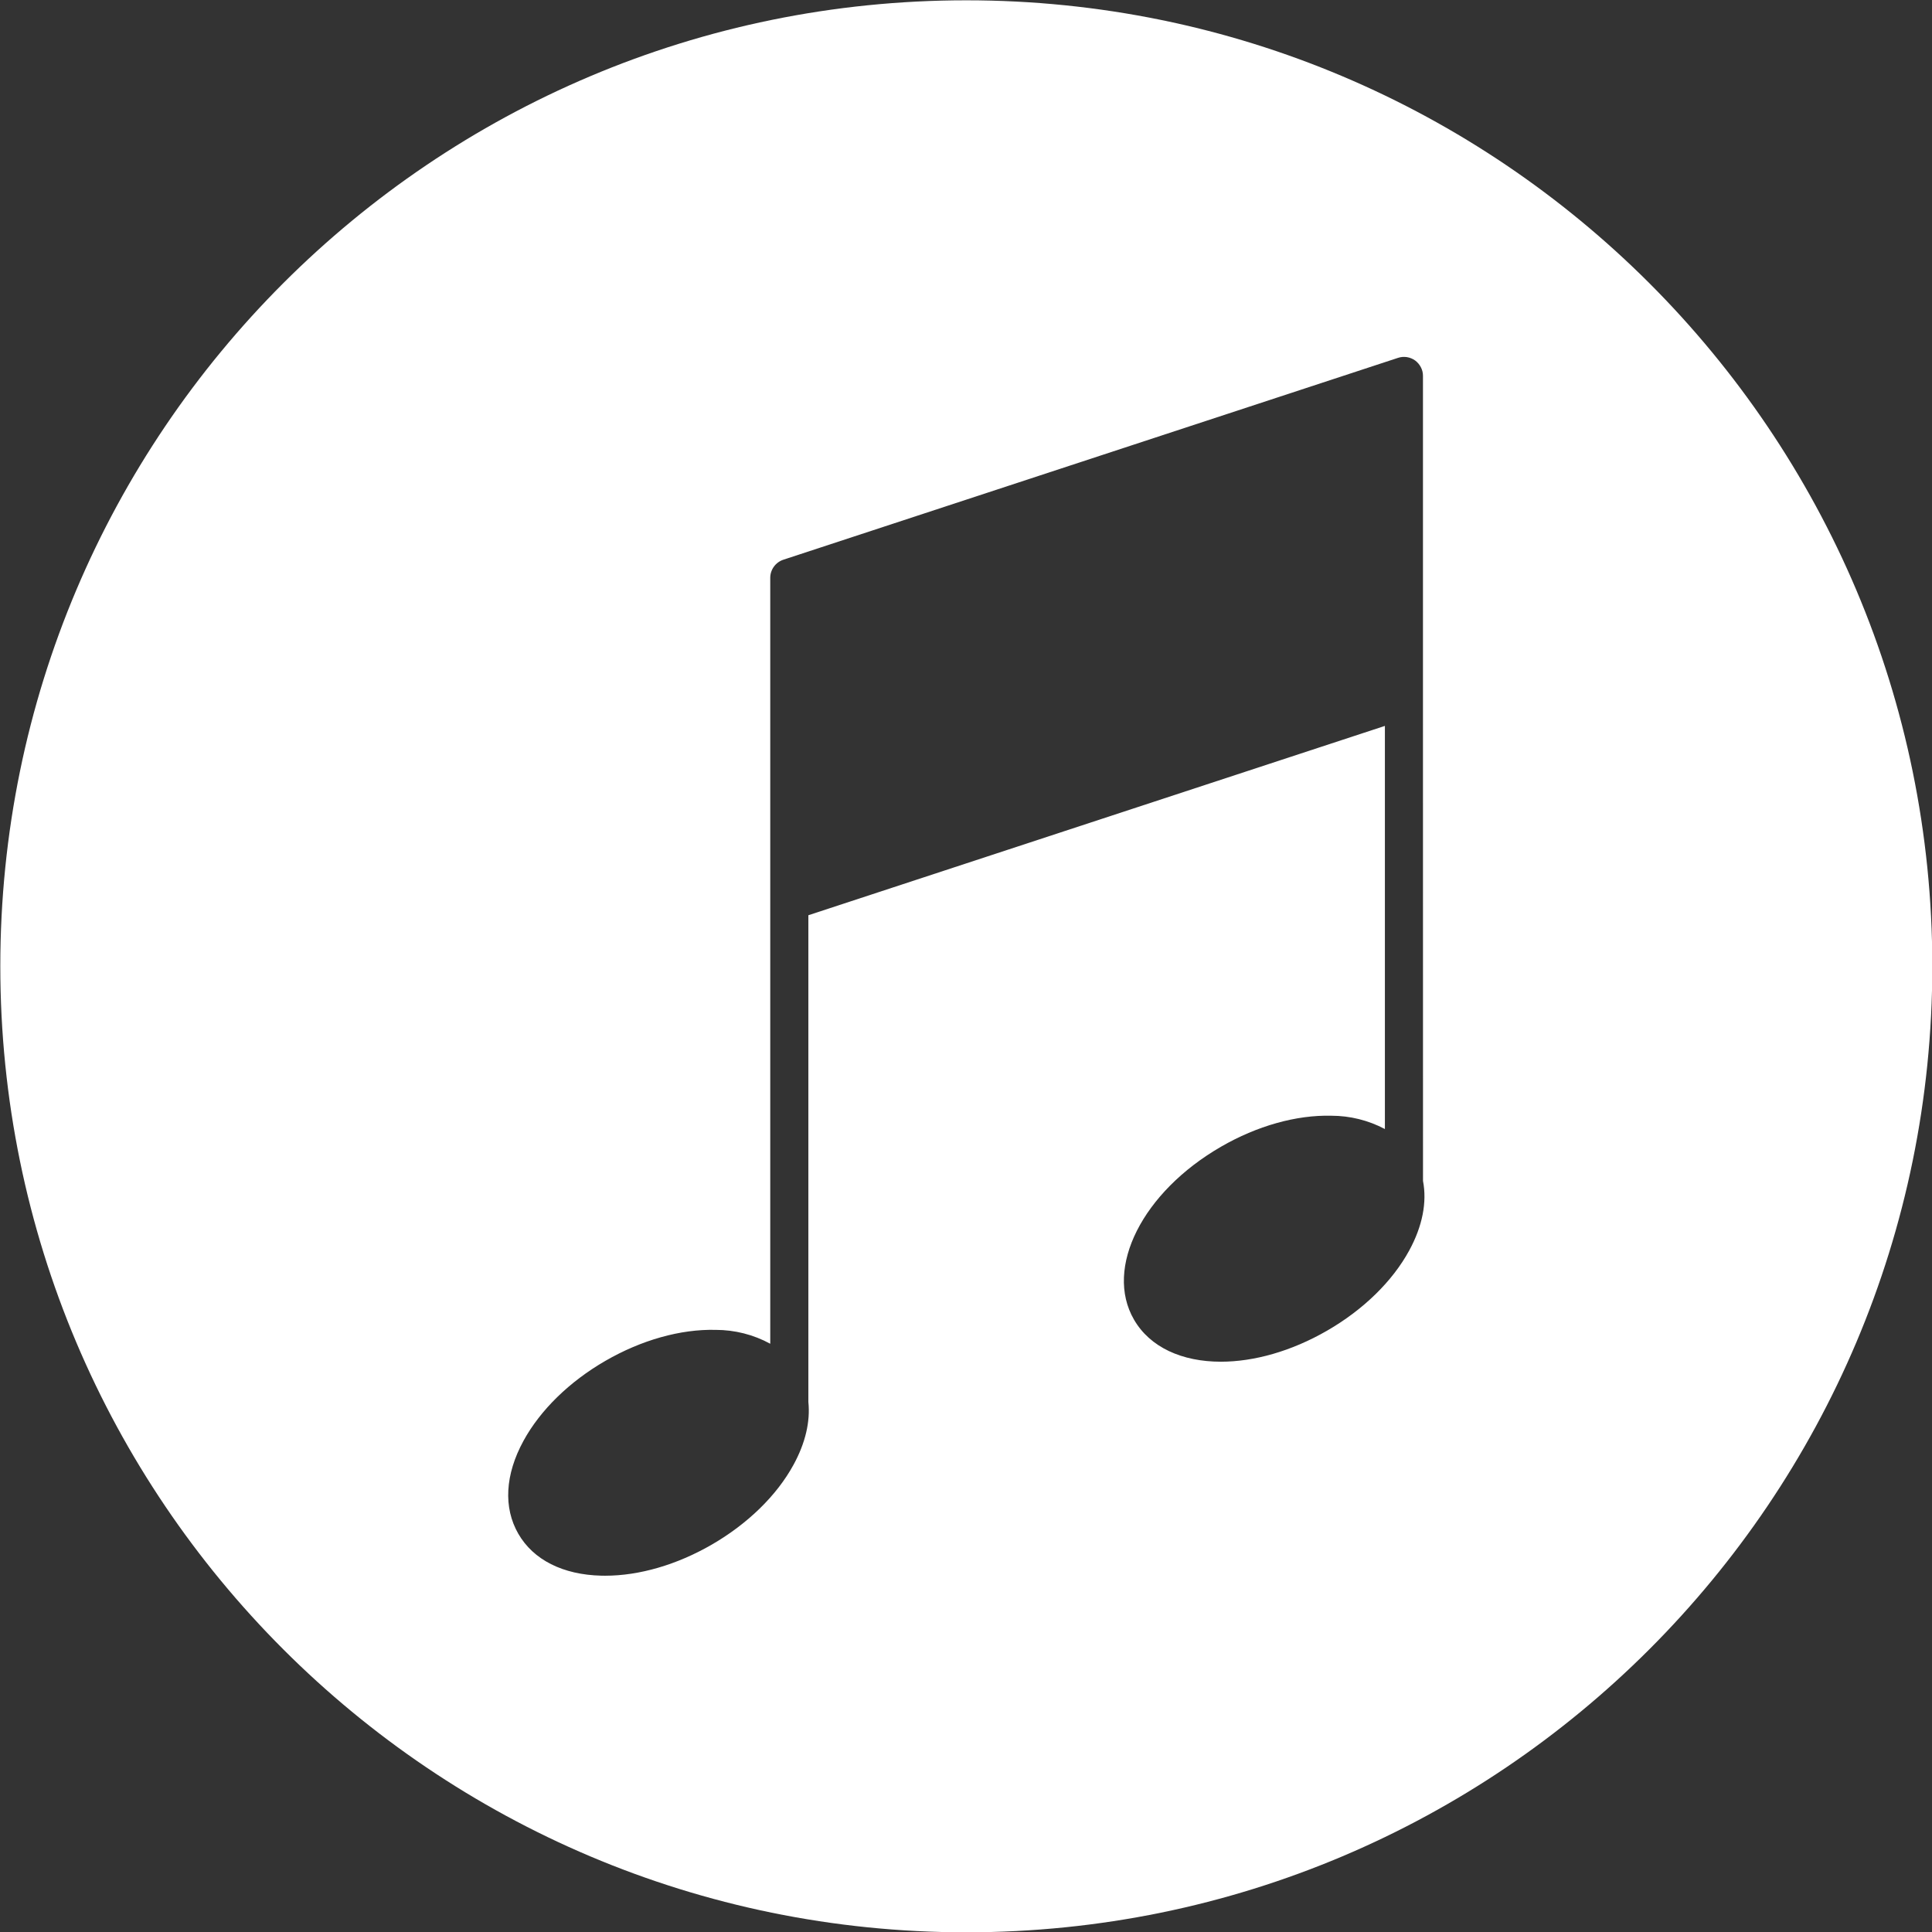 <svg width="44" height="44" viewBox="0 0 44 44" fill="none" xmlns="http://www.w3.org/2000/svg">
<rect x="0" y="0" width="44" height="44" fill="#333333" stroke="none"/>
<g clip-path="url(#clip0_56_173)">
<path fill-rule="evenodd" clip-rule="evenodd" d="M22.007 0.007C34.157 0.007 44.007 9.855 44.007 22.004C44.007 34.154 34.157 44.007 22.007 44.007C9.857 44.007 0.007 34.154 0.007 22.004C0.007 9.855 9.857 0.007 22.007 0.007ZM32.407 15.928V8.562C32.408 8.493 32.392 8.426 32.36 8.365C32.329 8.304 32.284 8.251 32.229 8.21C32.173 8.17 32.109 8.144 32.041 8.133C31.973 8.123 31.904 8.128 31.839 8.15L17.841 12.747C17.754 12.776 17.678 12.831 17.625 12.905C17.571 12.979 17.542 13.068 17.542 13.159V30.603C17.161 30.395 16.733 30.287 16.299 30.287C15.5 30.267 14.609 30.518 13.788 30.992C12.967 31.466 12.305 32.113 11.922 32.814C11.502 33.583 11.461 34.335 11.804 34.93C12.147 35.525 12.819 35.864 13.696 35.885C13.725 35.886 13.753 35.886 13.782 35.886C14.558 35.886 15.415 35.637 16.206 35.18C17.027 34.706 17.69 34.06 18.072 33.359C18.344 32.862 18.456 32.373 18.41 31.929V20.844L31.54 16.532V25.713C31.164 25.514 30.745 25.41 30.32 25.41C29.521 25.39 28.63 25.641 27.809 26.115C26.018 27.149 25.147 28.878 25.825 30.052C26.192 30.688 26.925 31.012 27.805 31.012C28.552 31.012 29.405 30.778 30.227 30.303C31.048 29.829 31.711 29.182 32.093 28.481C32.396 27.926 32.502 27.38 32.408 26.895L32.407 15.928Z" fill="white"/>
</g>
<defs>
<clipPath id="clip0_56_173">
<rect width="44" height="44" fill="white"/>
</clipPath>
</defs>
</svg>
